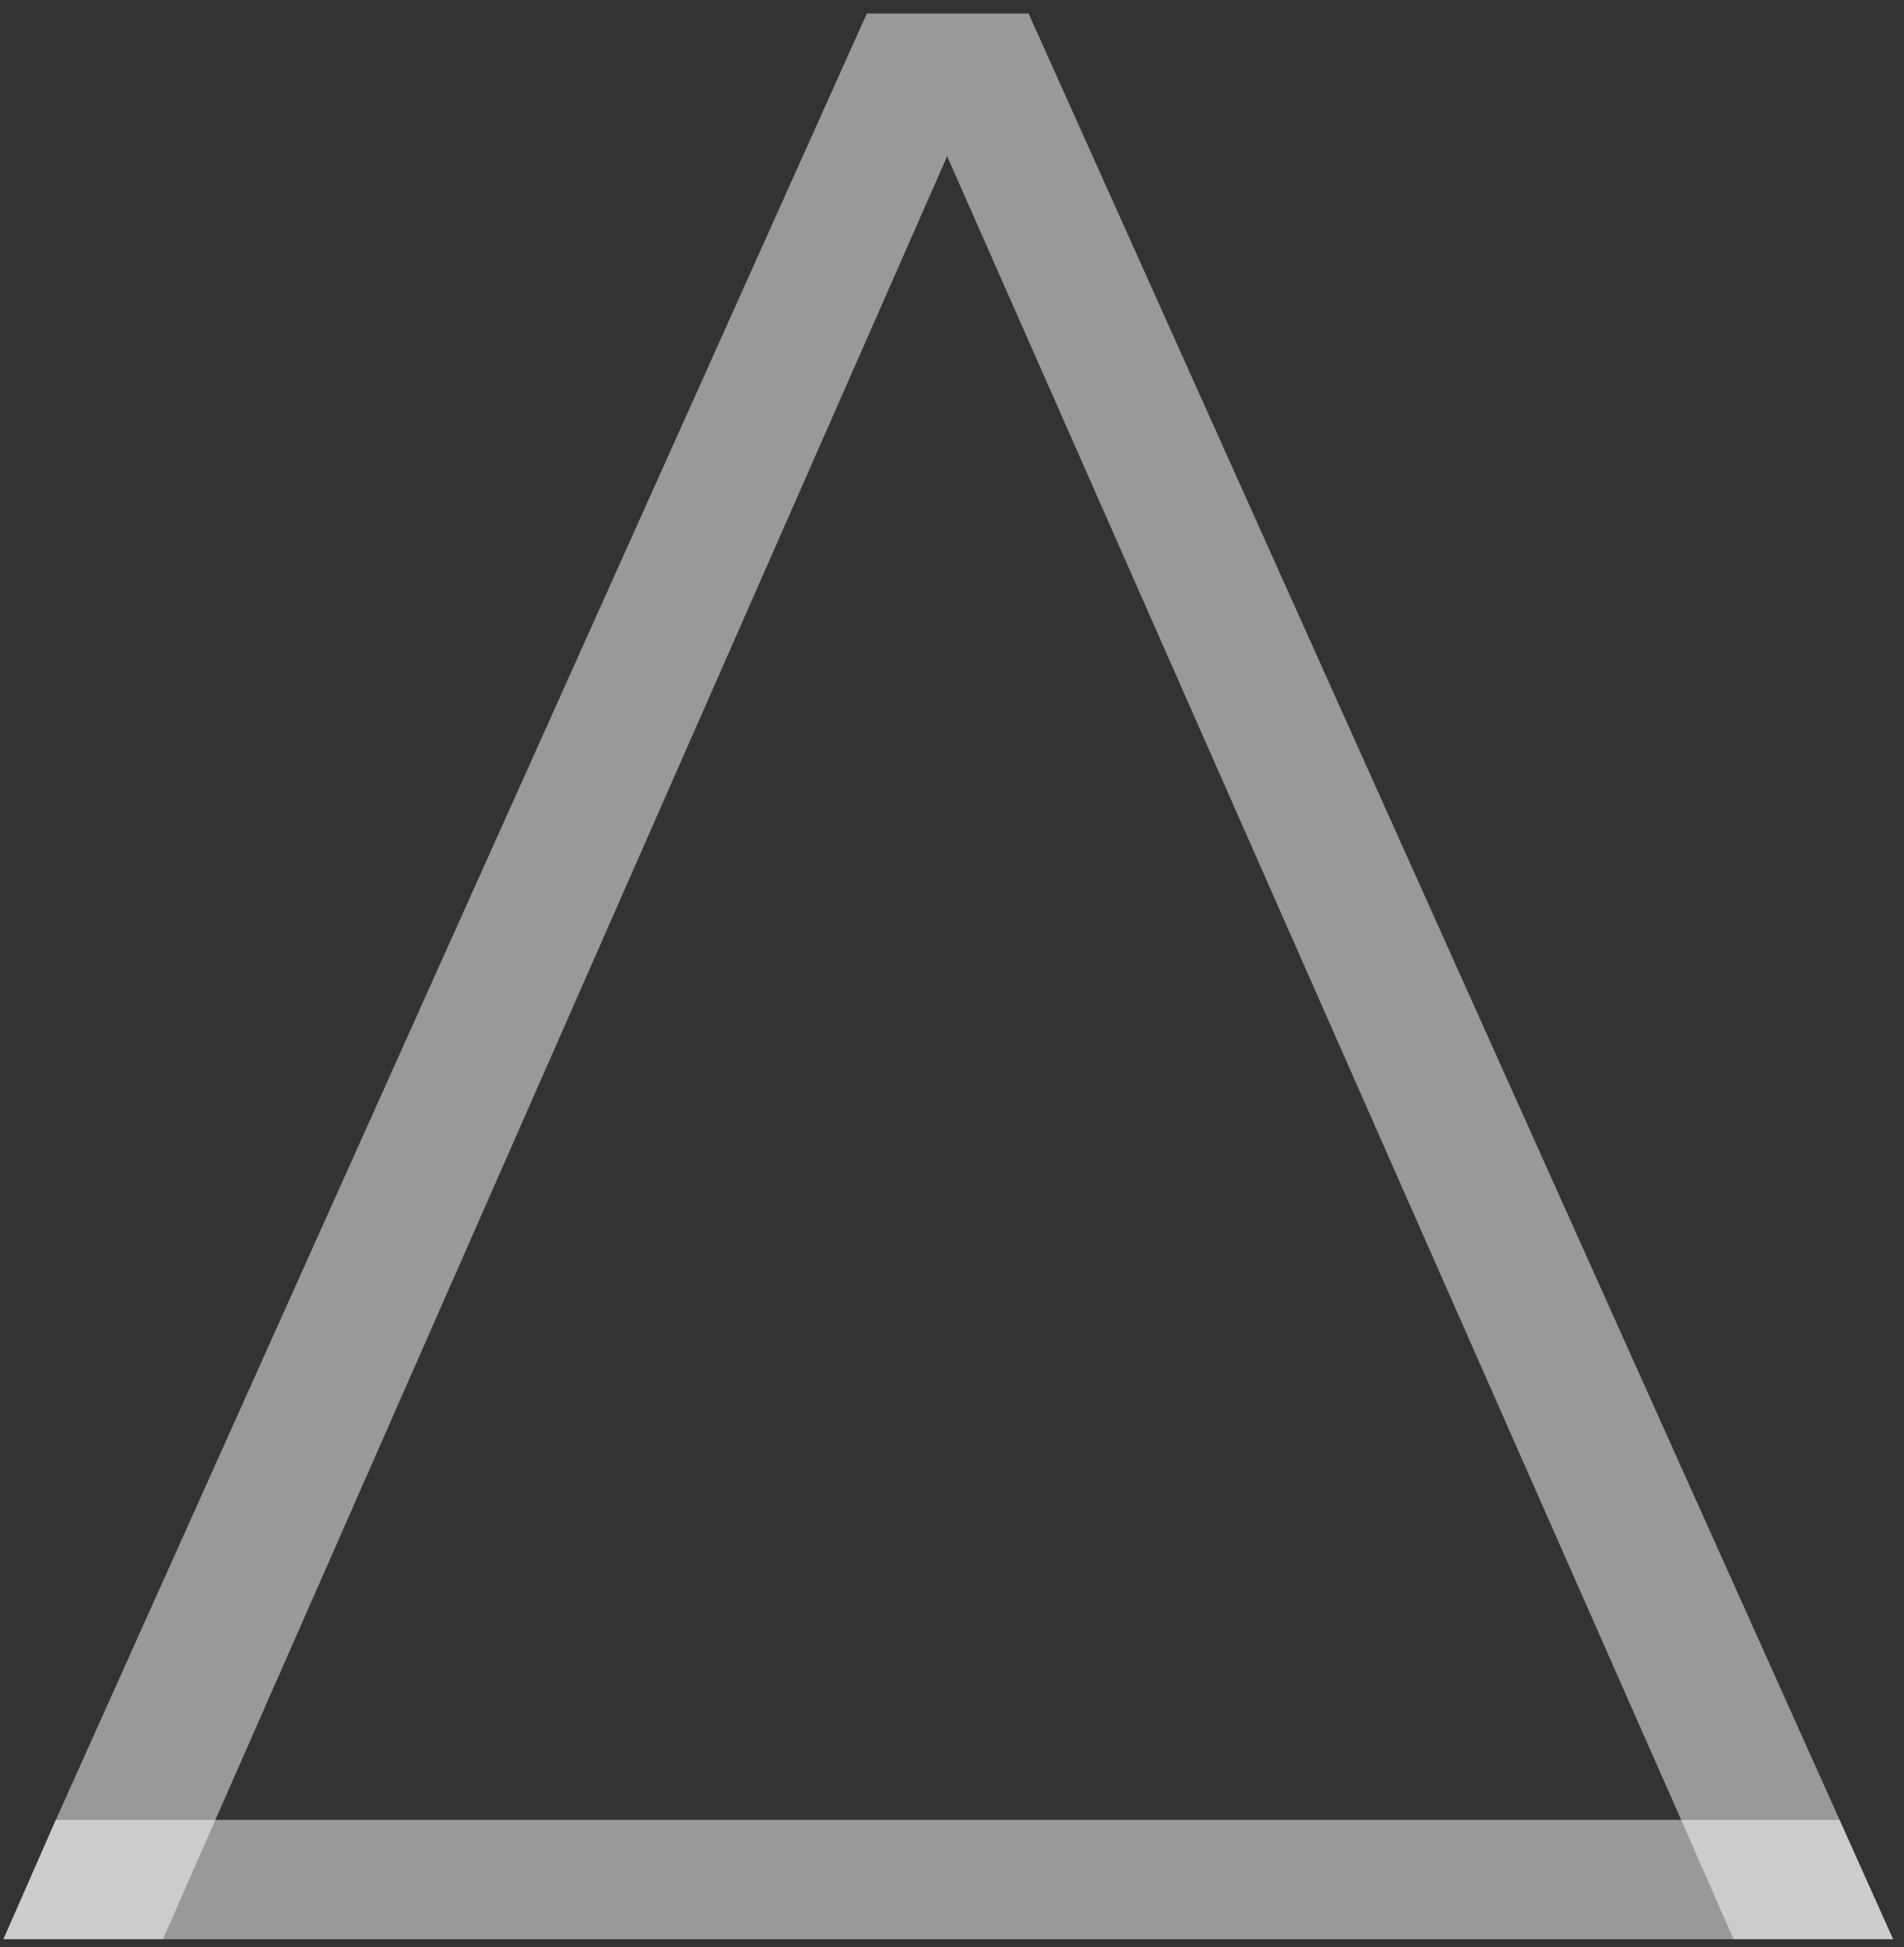 <svg width="133" height="136" viewBox="0 0 133 136" fill="none" xmlns="http://www.w3.org/2000/svg">
<rect x="0" y="0" width="133" height="136" fill="#333333" stroke="none"/>
<path d="M132.238 135.434H121.096L117.433 127.098L66.161 10.916L15.044 127.098L11.382 135.434H0.239L3.902 127.098L60.551 0.944H71.849L128.498 127.098L132.238 135.434Z" fill="white" fill-opacity="0.5"/>
<path d="M132.237 135.438H0.238L3.9 127.102H128.497L132.237 135.438Z" fill="white" fill-opacity="0.5"/>
</svg>
